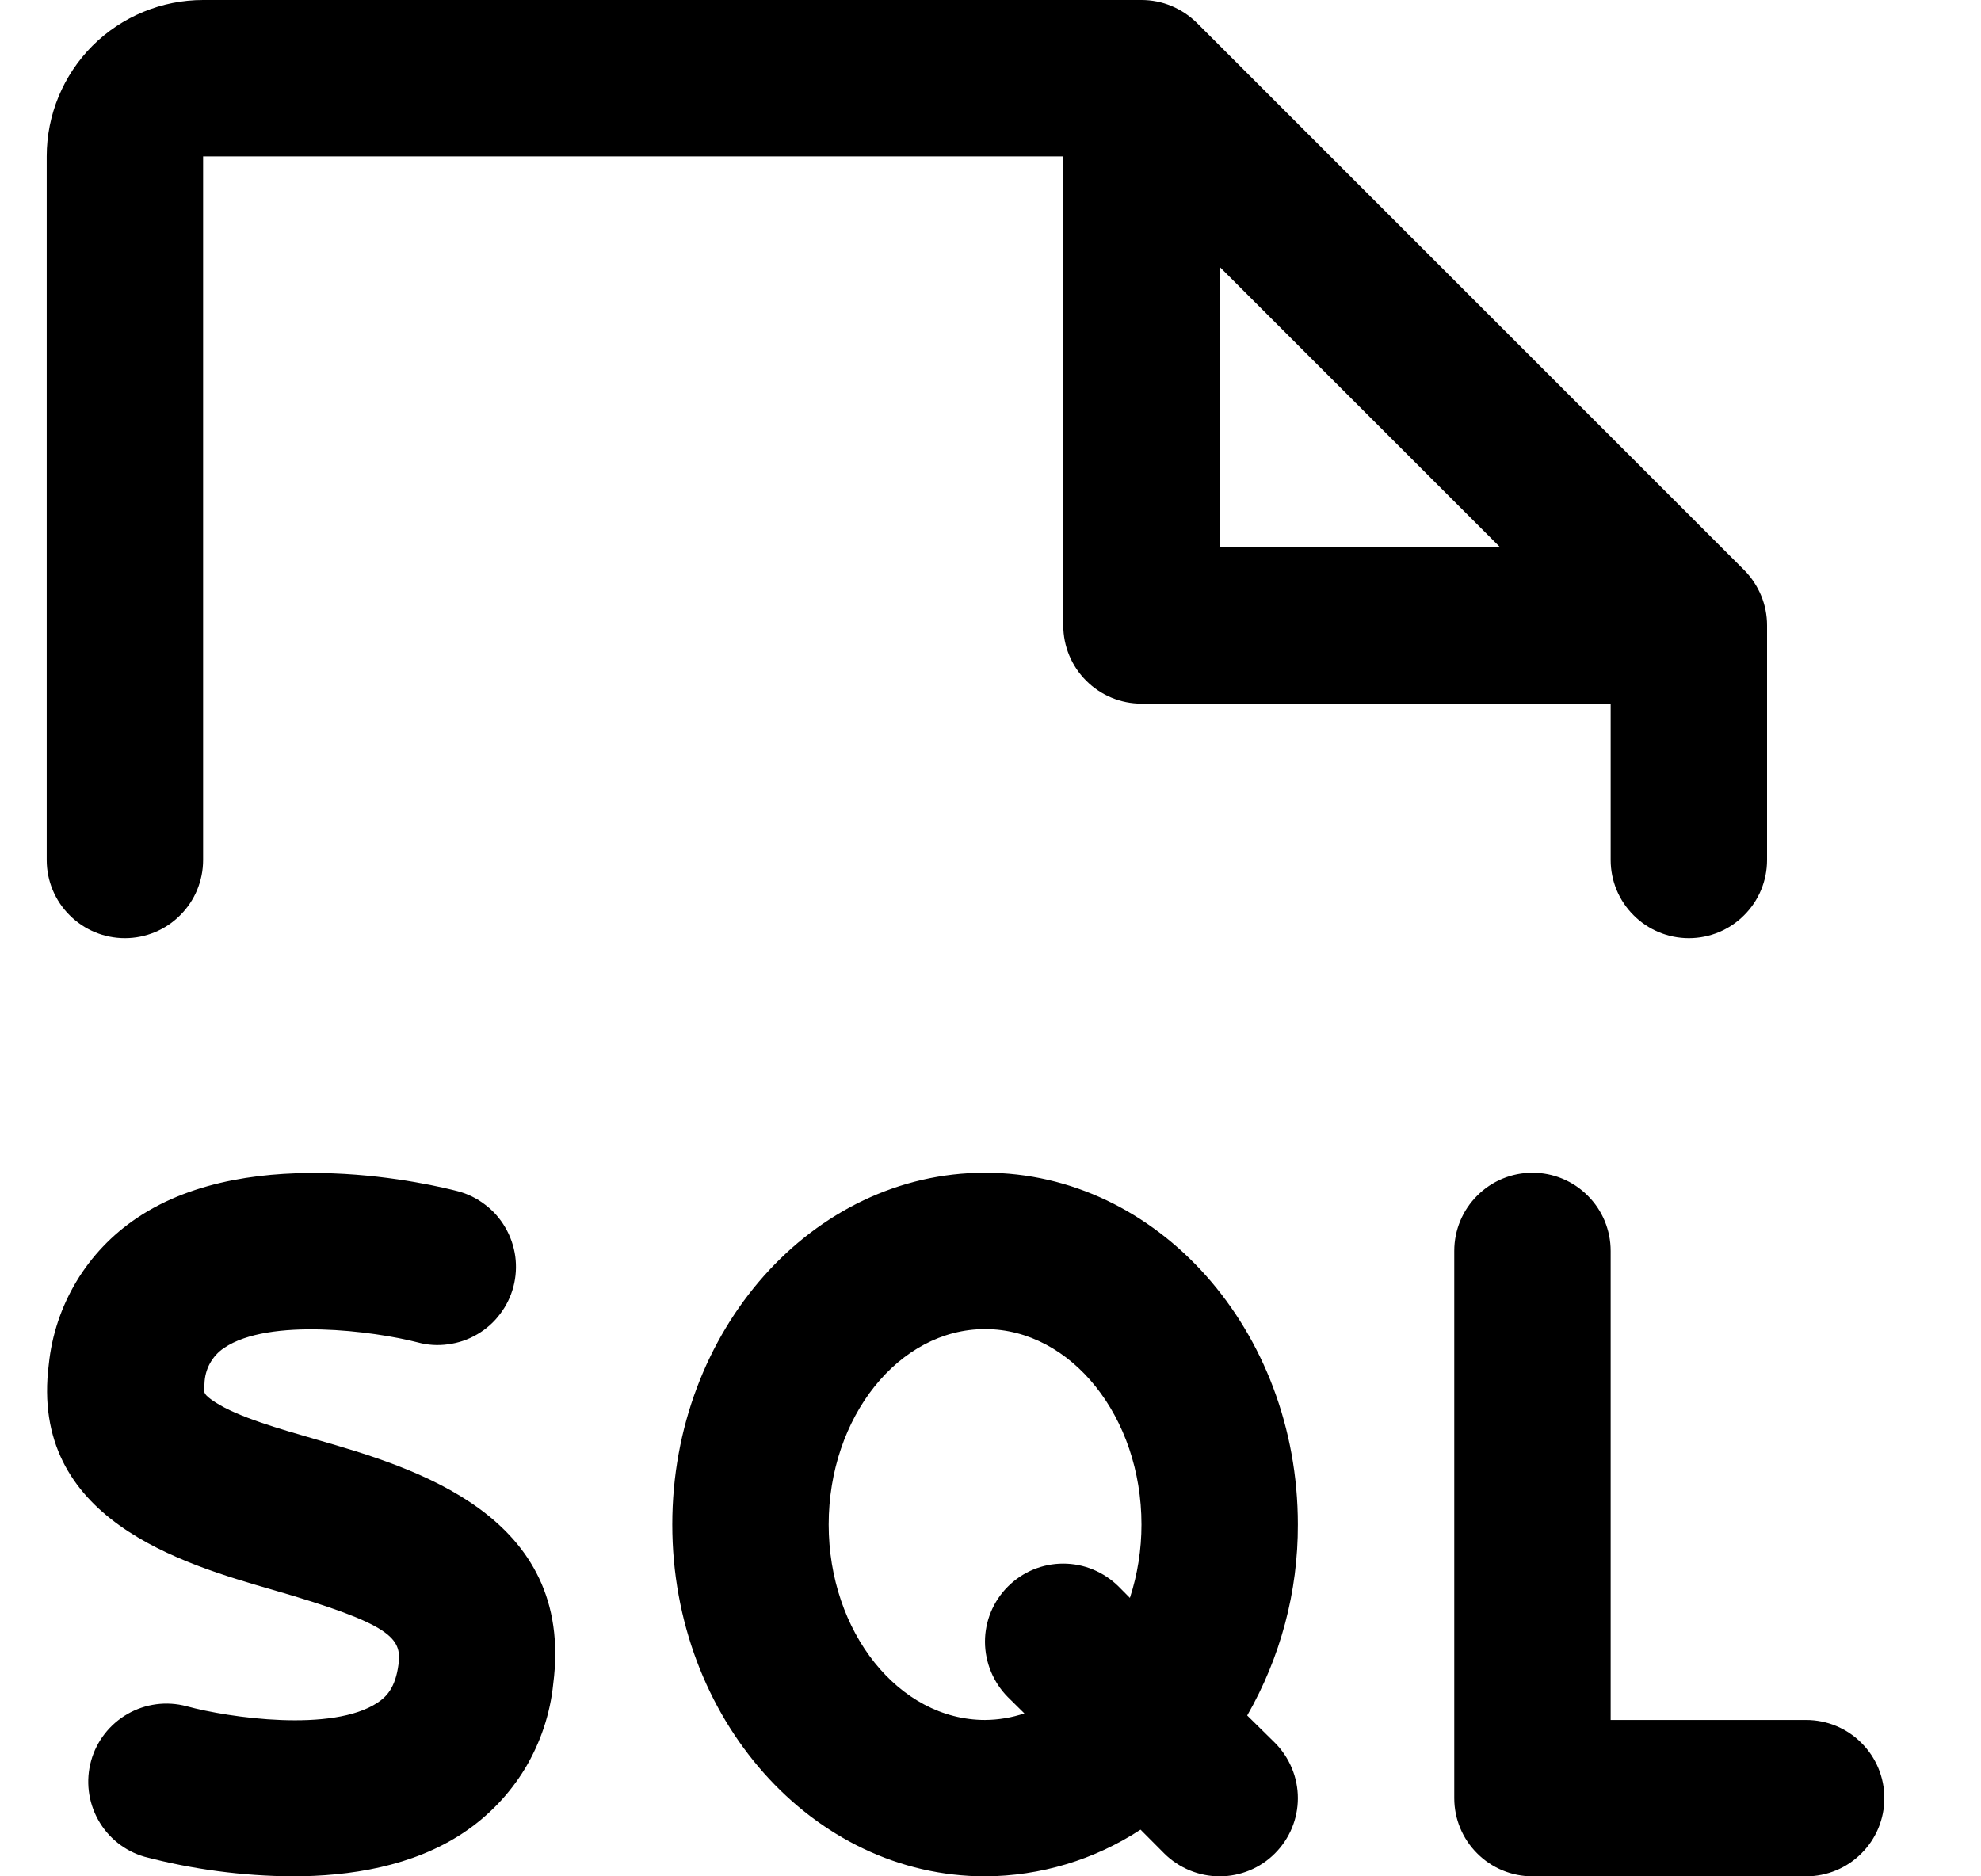 <svg width="19" height="18" viewBox="0 0 19 18" fill="none" xmlns="http://www.w3.org/2000/svg">
<path d="M1.198 9C1.397 9 1.588 8.921 1.728 8.78C1.869 8.64 1.948 8.449 1.948 8.25V1.5H10.198V6C10.198 6.199 10.277 6.39 10.418 6.53C10.558 6.671 10.749 6.75 10.948 6.75H15.448V8.25C15.448 8.449 15.527 8.64 15.668 8.78C15.808 8.921 15.999 9 16.198 9C16.397 9 16.588 8.921 16.728 8.78C16.869 8.64 16.948 8.449 16.948 8.25V6C16.948 5.901 16.929 5.804 16.891 5.713C16.853 5.622 16.798 5.539 16.729 5.469L11.479 0.219C11.409 0.15 11.326 0.095 11.235 0.057C11.144 0.019 11.047 0 10.948 0H1.948C1.55 0 1.169 0.158 0.887 0.439C0.606 0.721 0.448 1.102 0.448 1.5V8.25C0.448 8.449 0.527 8.64 0.668 8.78C0.808 8.921 0.999 9 1.198 9ZM11.698 2.56L14.388 5.25H11.698V2.56ZM18.073 17.25C18.073 17.449 17.994 17.64 17.853 17.78C17.713 17.921 17.522 18 17.323 18H14.698C14.499 18 14.308 17.921 14.168 17.78C14.027 17.64 13.948 17.449 13.948 17.25V12C13.948 11.801 14.027 11.61 14.168 11.47C14.308 11.329 14.499 11.25 14.698 11.25C14.897 11.25 15.088 11.329 15.228 11.47C15.369 11.61 15.448 11.801 15.448 12V16.5H17.323C17.522 16.5 17.713 16.579 17.853 16.72C17.994 16.86 18.073 17.051 18.073 17.25ZM5.306 16.154C5.277 16.441 5.184 16.718 5.036 16.965C4.887 17.211 4.685 17.422 4.445 17.582C3.958 17.906 3.354 18 2.805 18C2.326 17.997 1.849 17.934 1.386 17.812C1.196 17.757 1.036 17.629 0.941 17.457C0.845 17.284 0.821 17.081 0.874 16.891C0.927 16.701 1.053 16.54 1.224 16.442C1.395 16.344 1.598 16.317 1.789 16.368C2.199 16.48 3.19 16.621 3.621 16.334C3.705 16.279 3.793 16.192 3.822 15.966C3.855 15.715 3.755 15.581 2.624 15.254C1.747 15.001 0.28 14.576 0.468 13.088C0.497 12.806 0.588 12.535 0.733 12.293C0.879 12.05 1.077 11.843 1.311 11.686C2.421 10.936 4.191 11.376 4.389 11.427C4.485 11.452 4.574 11.496 4.652 11.556C4.731 11.615 4.797 11.69 4.846 11.775C4.896 11.86 4.928 11.954 4.942 12.052C4.955 12.149 4.949 12.249 4.924 12.344C4.899 12.439 4.855 12.529 4.795 12.607C4.736 12.686 4.661 12.752 4.576 12.801C4.491 12.851 4.397 12.883 4.299 12.896C4.201 12.91 4.102 12.904 4.007 12.878C3.586 12.769 2.58 12.638 2.149 12.931C2.092 12.969 2.046 13.02 2.013 13.08C1.98 13.14 1.963 13.207 1.961 13.275C1.95 13.359 1.948 13.376 2.066 13.453C2.283 13.593 2.67 13.704 3.046 13.813C3.964 14.078 5.516 14.531 5.306 16.154ZM11.962 16.457C12.282 15.899 12.45 15.268 12.448 14.625C12.448 12.764 11.103 11.25 9.448 11.25C7.793 11.25 6.448 12.764 6.448 14.625C6.448 16.486 7.793 18 9.448 18C9.978 17.998 10.496 17.842 10.939 17.552L11.167 17.781C11.308 17.921 11.499 18 11.698 18C11.897 18 12.088 17.921 12.228 17.78C12.369 17.639 12.448 17.449 12.448 17.25C12.448 17.051 12.368 16.86 12.228 16.719L11.962 16.457ZM9.448 16.5C8.621 16.5 7.948 15.656 7.948 14.625C7.948 13.594 8.621 12.75 9.448 12.75C10.275 12.75 10.948 13.594 10.948 14.625C10.948 14.864 10.911 15.102 10.837 15.329L10.728 15.219C10.658 15.15 10.575 15.095 10.484 15.057C10.393 15.019 10.296 15 10.197 15C9.998 15 9.808 15.079 9.667 15.22C9.526 15.361 9.447 15.551 9.447 15.75C9.448 15.949 9.527 16.14 9.667 16.281L9.825 16.437C9.703 16.478 9.576 16.499 9.448 16.5Z" fill="black"/>
</svg>
